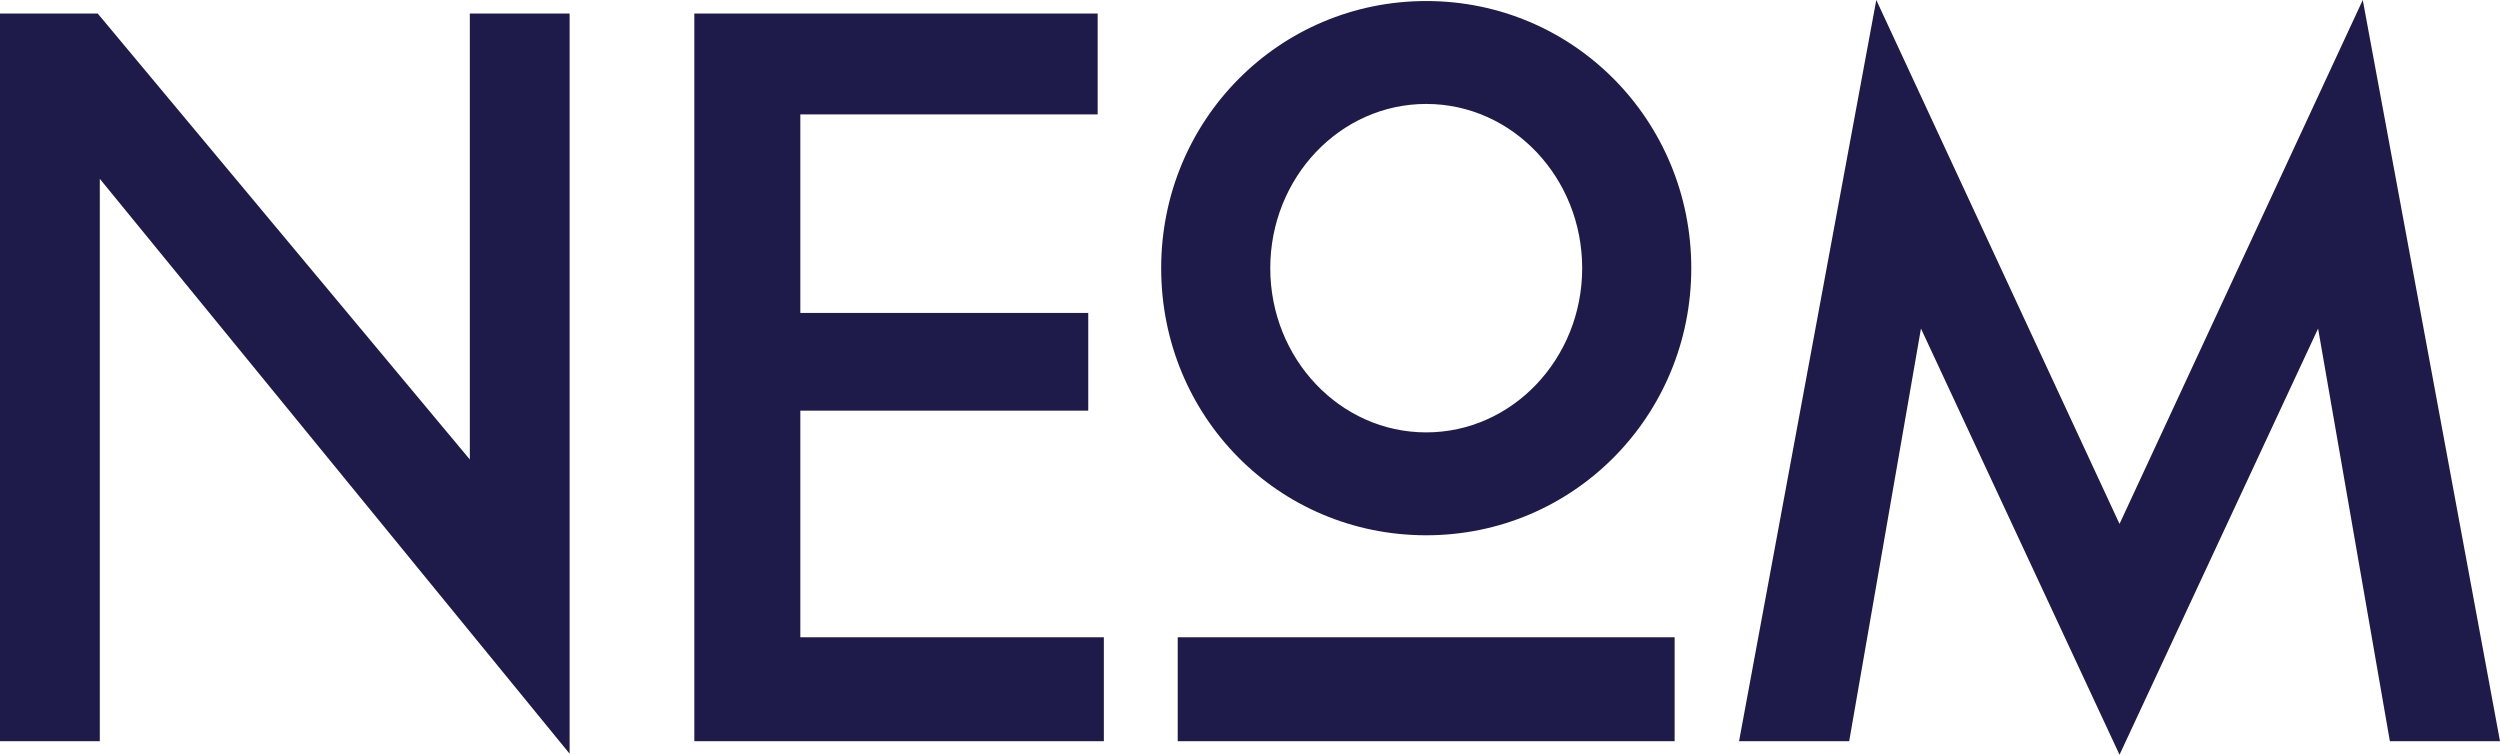 <?xml version="1.0" encoding="UTF-8"?>
<svg id="Layer_1" data-name="Layer 1" xmlns="http://www.w3.org/2000/svg" viewBox="0 0 217.69 65.72">
  <defs>
    <style>
      .cls-1 {
        fill: #1e1b4b;
      }
    </style>
  </defs>
  <path class="cls-1" d="M0,1.18h8.51l32.4,38.83V1.18h8.69v64.45L8.69,15.57v48.97H0V1.18Z"/>
  <path class="cls-1" d="M60.46,1.18h35.12v8.78h-25.89v17.29h25.07v8.51h-25.07v19.73h26.43v9.05h-35.66s0-63.36,0-63.36Z"/>
  <path class="cls-1" d="M124.19.09c12.85,0,23.08,10.41,23.08,23.26s-10.23,23.26-23.08,23.26-23.08-10.32-23.08-23.26S111.42.09,124.19.09ZM102.55,55.49h43.27v9.05h-43.27v-9.05ZM124.19,37.65c7.51,0,13.58-6.43,13.58-14.3s-6.06-14.3-13.58-14.3-13.58,6.43-13.58,14.3,6.06,14.3,13.58,14.3Z"/>
  <path class="cls-1" d="M184.56,45.62L205.74,0l11.95,64.54h-9.59l-6.25-35.93-17.29,37.11-17.29-37.11-6.25,35.93h-9.59L163.38,0l21.18,45.62Z"/>
</svg>